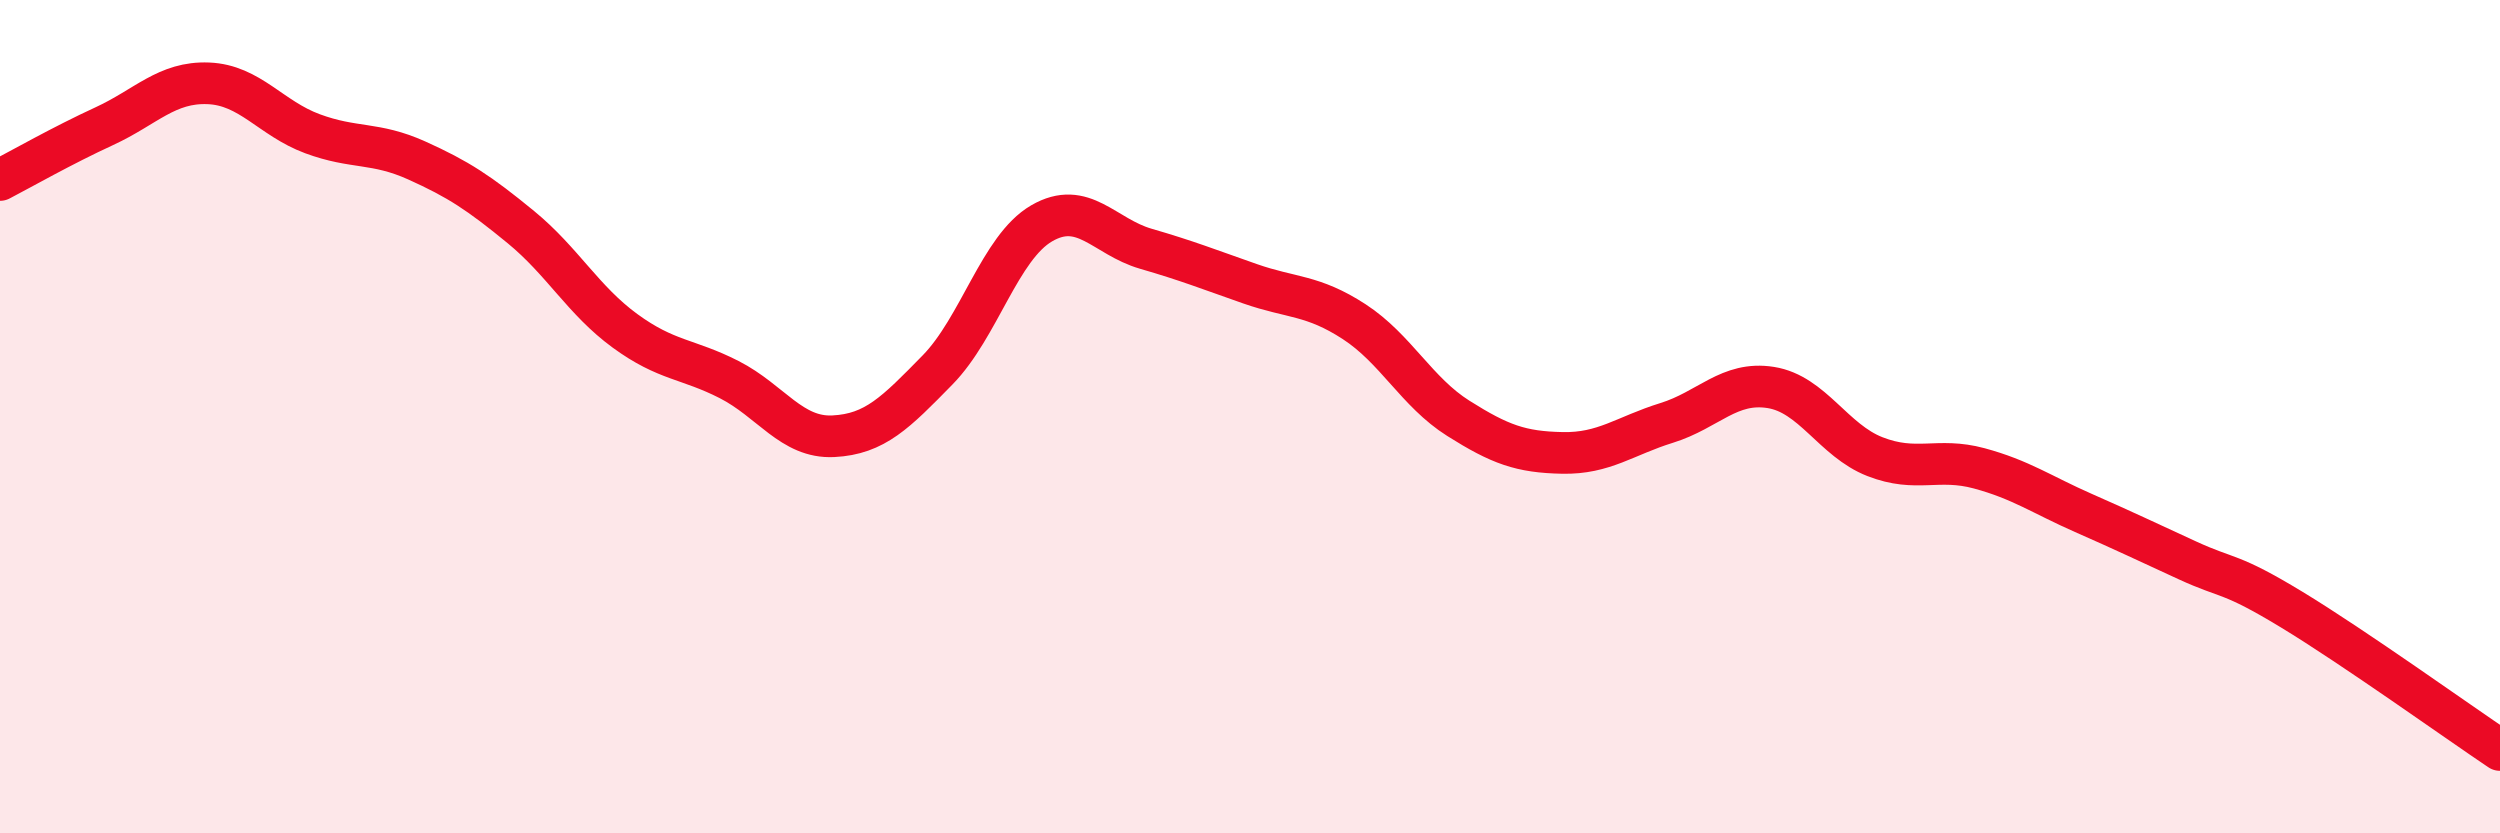 
    <svg width="60" height="20" viewBox="0 0 60 20" xmlns="http://www.w3.org/2000/svg">
      <path
        d="M 0,4.32 C 0.5,4.06 1.5,3.49 2.5,3.03 C 3.5,2.57 4,1.96 5,2 C 6,2.04 6.5,2.84 7.5,3.21 C 8.5,3.58 9,3.4 10,3.85 C 11,4.3 11.5,4.63 12.5,5.45 C 13.5,6.27 14,7.21 15,7.94 C 16,8.67 16.5,8.6 17.5,9.11 C 18.5,9.62 19,10.52 20,10.47 C 21,10.42 21.5,9.9 22.5,8.88 C 23.5,7.86 24,5.94 25,5.36 C 26,4.78 26.5,5.68 27.5,5.97 C 28.5,6.26 29,6.46 30,6.81 C 31,7.16 31.5,7.07 32.5,7.72 C 33.5,8.37 34,9.41 35,10.04 C 36,10.67 36.5,10.85 37.5,10.87 C 38.5,10.89 39,10.46 40,10.15 C 41,9.84 41.5,9.14 42.5,9.3 C 43.5,9.46 44,10.57 45,10.96 C 46,11.35 46.5,10.97 47.5,11.24 C 48.5,11.51 49,11.87 50,12.31 C 51,12.75 51.5,12.99 52.5,13.45 C 53.5,13.91 53.5,13.72 55,14.63 C 56.5,15.54 59,17.33 60,18L60 20L0 20Z"
        fill="#EB0A25"
        opacity="0.1"
        stroke-linecap="round"
        stroke-linejoin="round"
      />
      <path
        d="M 0,4.32 C 0.5,4.06 1.5,3.49 2.5,3.03 C 3.5,2.57 4,1.96 5,2 C 6,2.04 6.5,2.84 7.5,3.21 C 8.5,3.58 9,3.4 10,3.85 C 11,4.3 11.5,4.63 12.5,5.45 C 13.5,6.27 14,7.21 15,7.94 C 16,8.67 16.5,8.6 17.5,9.11 C 18.5,9.62 19,10.52 20,10.47 C 21,10.42 21.5,9.9 22.5,8.88 C 23.5,7.86 24,5.94 25,5.36 C 26,4.78 26.5,5.68 27.5,5.97 C 28.5,6.26 29,6.46 30,6.81 C 31,7.16 31.5,7.07 32.5,7.72 C 33.5,8.37 34,9.41 35,10.04 C 36,10.67 36.5,10.85 37.5,10.87 C 38.5,10.89 39,10.46 40,10.15 C 41,9.84 41.5,9.14 42.5,9.3 C 43.5,9.46 44,10.57 45,10.96 C 46,11.35 46.5,10.97 47.5,11.24 C 48.5,11.51 49,11.87 50,12.31 C 51,12.75 51.5,12.99 52.5,13.45 C 53.5,13.91 53.5,13.72 55,14.63 C 56.5,15.54 59,17.33 60,18"
        stroke="#EB0A25"
        stroke-width="1"
        fill="none"
        stroke-linecap="round"
        stroke-linejoin="round"
      />
    </svg>
  
